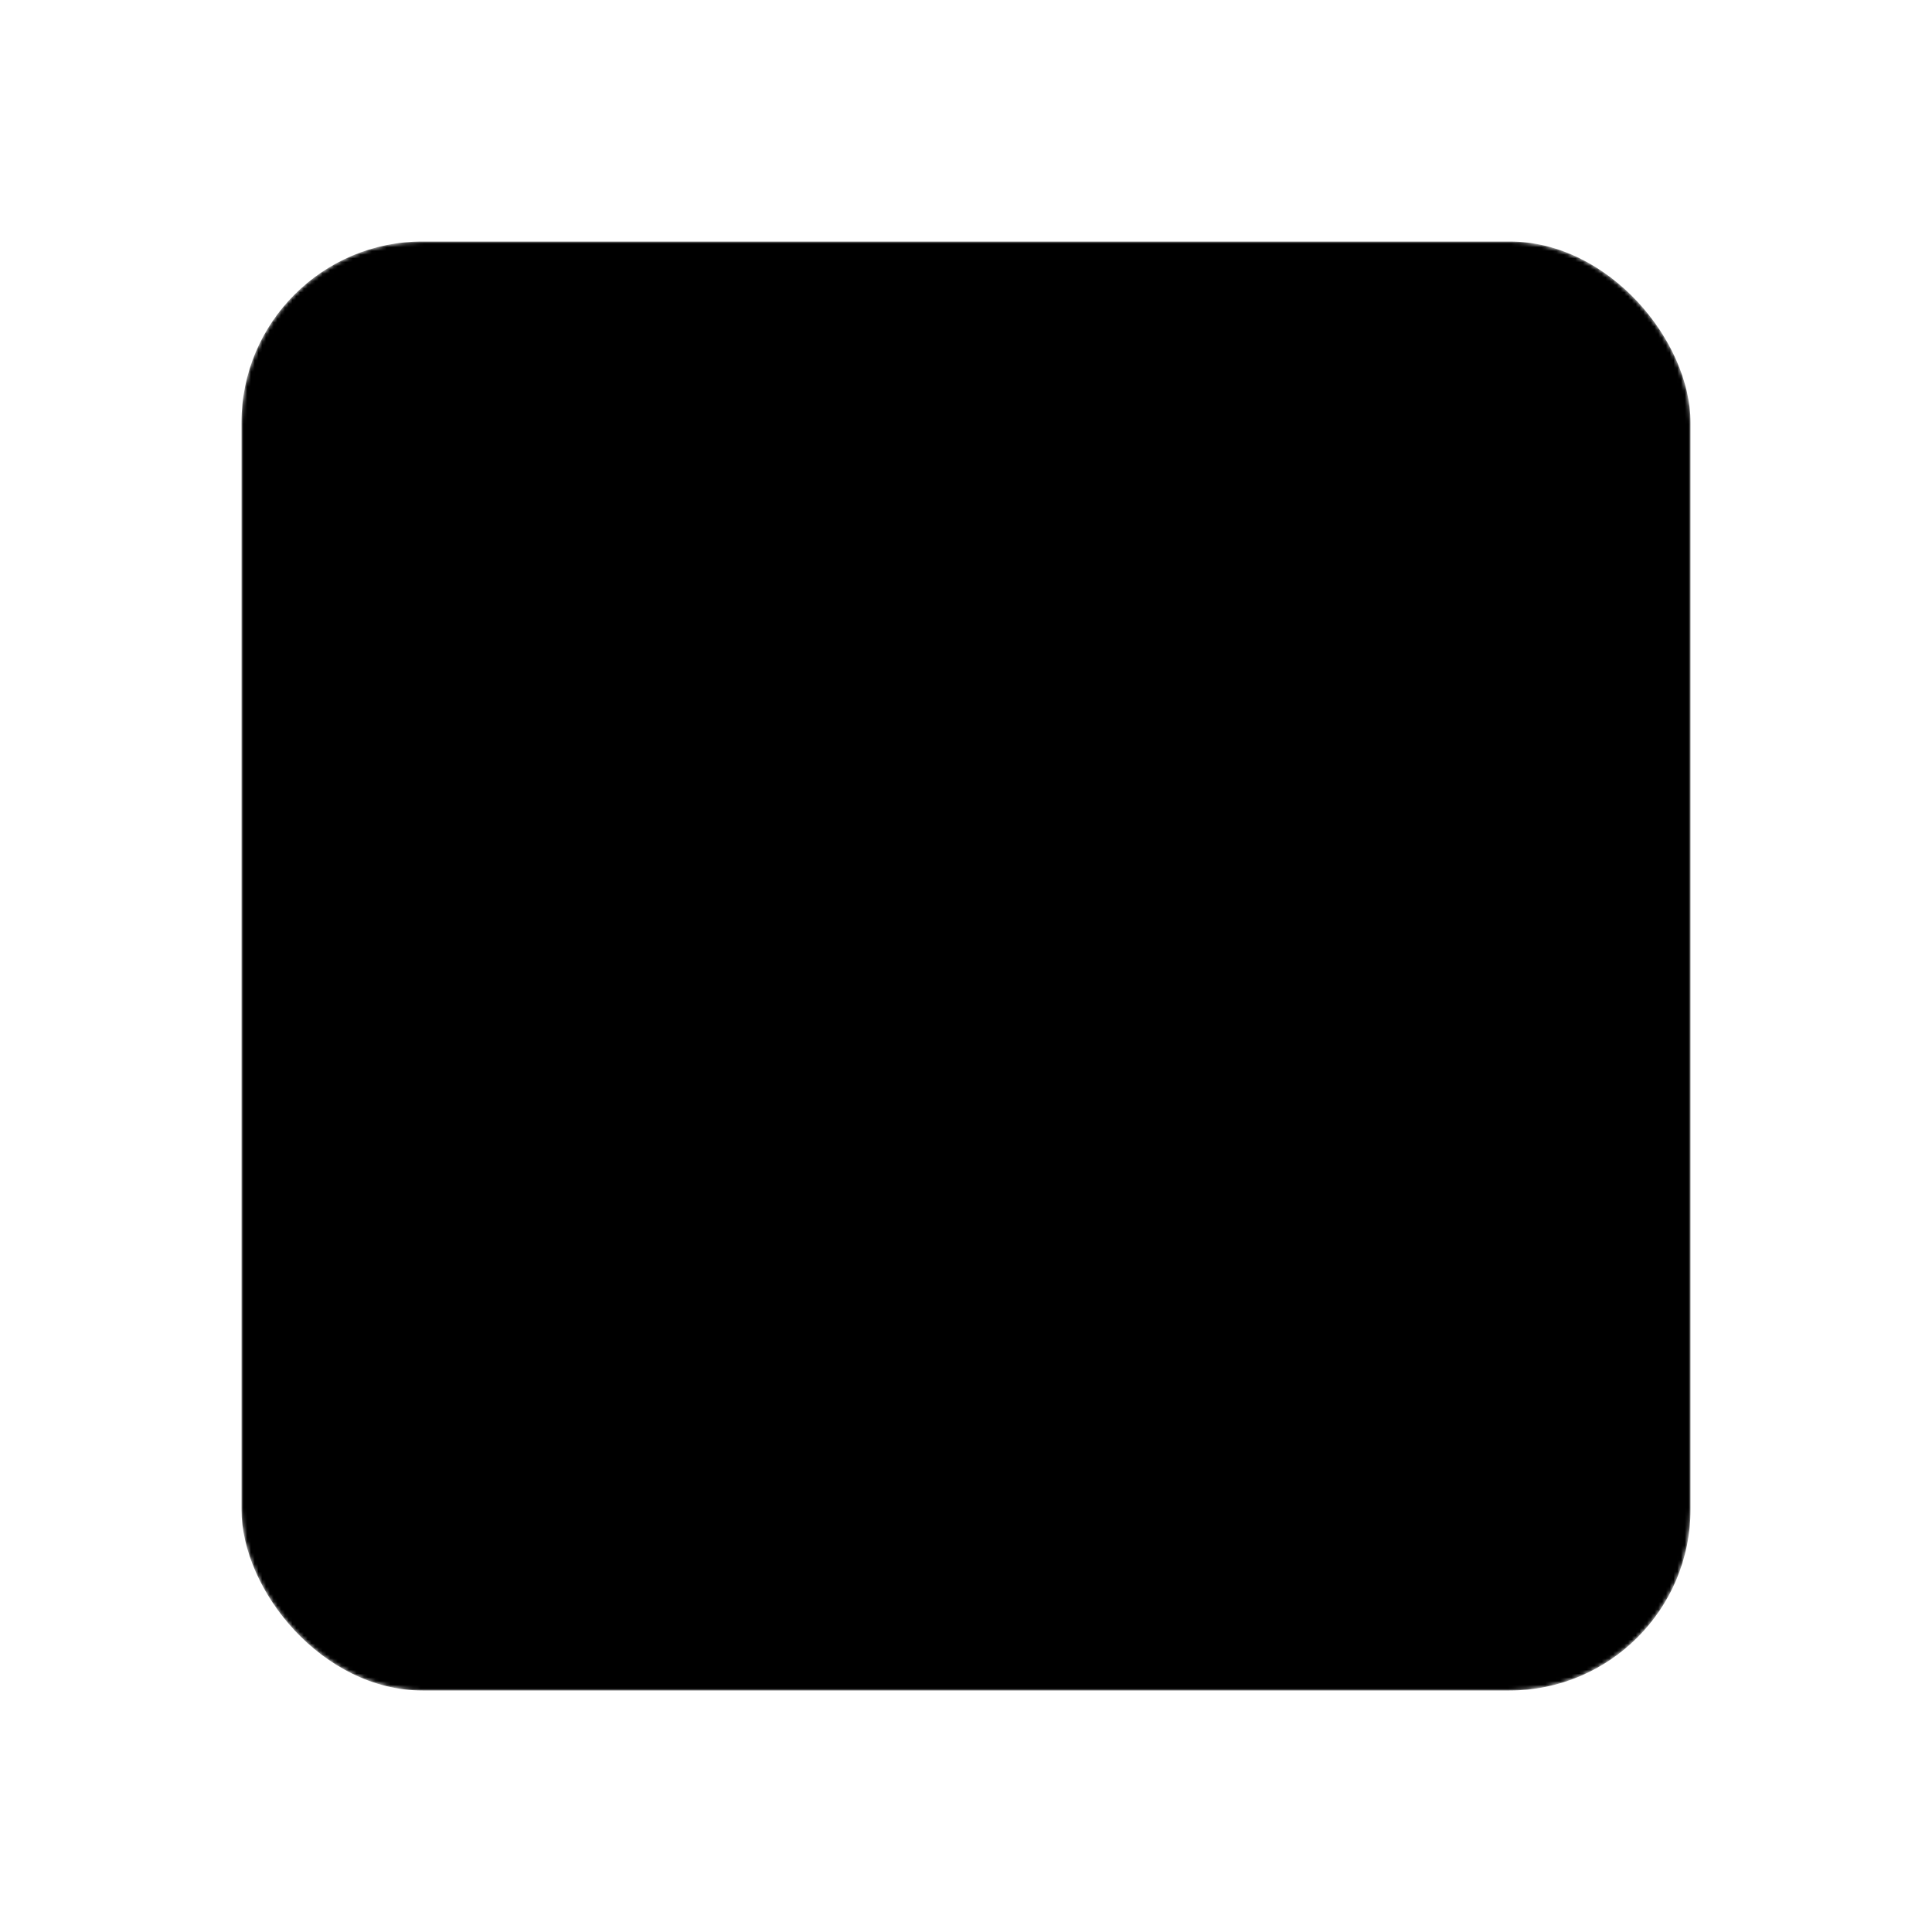 <svg xmlns="http://www.w3.org/2000/svg" viewBox="0 0 512 512">
    <defs>
        <mask id="m" maskUnits="userSpaceOnUse" x="64" y="64" width="384" height="384">
            <rect x="64" y="64" width="384" height="384" rx="48" ry="48" fill="white" />
            <path d="M172 292 L238 358 L364 206" fill="none" stroke="black" stroke-width="64" stroke-linecap="round"
                stroke-linejoin="round" />
            <path d="M172 292 L238 358 L324 238" fill="none" stroke="black" stroke-width="64" stroke-linecap="round"
                stroke-linejoin="round" />
        </mask>
    </defs>
    <rect x="64" y="64" width="384" height="384" rx="48" ry="48" fill="currentColor" mask="url(#m)" />
</svg>